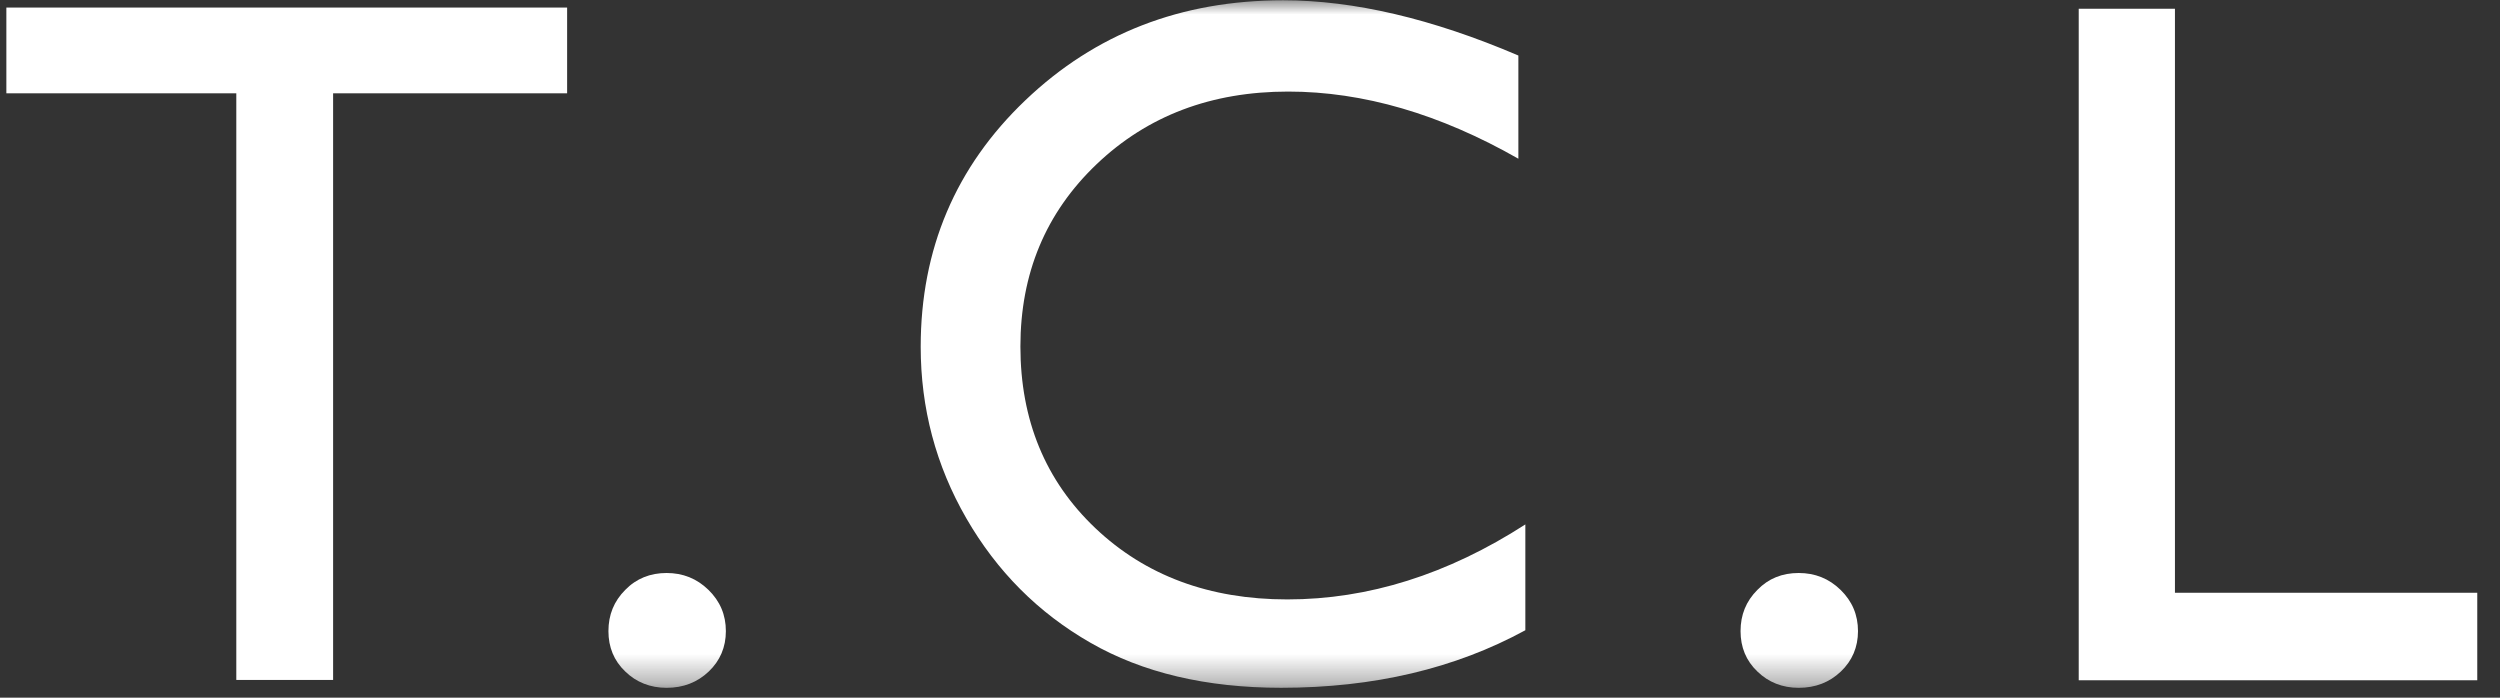 <svg width="86" height="24" viewBox="0 0 86 24" fill="none" xmlns="http://www.w3.org/2000/svg">
<rect x="0" y="0" width="86" height="24" fill="#333333" stroke="none"/>
<path d="M0.219 0.26V3.21H8.129V23.39H11.459V3.21H19.509V0.26H0.219Z" fill="white"/>
<mask id="mask0_733_1148" style="mask-type:luminance" maskUnits="userSpaceOnUse" x="0" y="0" width="86" height="24">
<path d="M85.219 0H0.219V23.66H85.219V0Z" fill="white"/>
</mask>
<g mask="url(#mask0_733_1148)">
<path d="M22.93 19.711C23.49 19.711 23.97 19.901 24.37 20.291C24.77 20.681 24.97 21.151 24.97 21.711C24.97 22.261 24.77 22.731 24.38 23.101C23.99 23.471 23.51 23.661 22.93 23.661C22.37 23.661 21.89 23.471 21.51 23.101C21.12 22.731 20.93 22.261 20.93 21.711C20.93 21.151 21.12 20.681 21.51 20.291C21.89 19.901 22.37 19.711 22.93 19.711Z" fill="white"/>
</g>
<mask id="mask1_733_1148" style="mask-type:luminance" maskUnits="userSpaceOnUse" x="0" y="0" width="86" height="24">
<path d="M85.219 0H0.219V23.66H85.219V0Z" fill="white"/>
</mask>
<g mask="url(#mask1_733_1148)">
<path d="M52.472 18.04V21.68C50.052 23 47.252 23.66 44.072 23.66C41.492 23.66 39.302 23.14 37.512 22.11C35.712 21.08 34.292 19.65 33.242 17.83C32.192 16.01 31.672 14.04 31.672 11.93C31.672 8.57 32.872 5.74 35.272 3.45C37.672 1.16 40.622 0.01 44.142 0.01C46.562 0.01 49.262 0.64 52.232 1.91V5.46C49.532 3.92 46.892 3.15 44.312 3.15C41.672 3.15 39.472 3.98 37.722 5.65C35.972 7.32 35.102 9.41 35.102 11.92C35.102 14.45 35.962 16.54 37.682 18.17C39.402 19.8 41.602 20.62 44.282 20.62C47.072 20.62 49.802 19.76 52.472 18.04Z" fill="white"/>
</g>
<mask id="mask2_733_1148" style="mask-type:luminance" maskUnits="userSpaceOnUse" x="0" y="0" width="86" height="24">
<path d="M85.219 0H0.219V23.66H85.219V0Z" fill="white"/>
</mask>
<g mask="url(#mask2_733_1148)">
<path d="M61.875 19.711C62.435 19.711 62.915 19.901 63.315 20.291C63.715 20.681 63.915 21.151 63.915 21.711C63.915 22.261 63.715 22.731 63.325 23.101C62.935 23.471 62.455 23.661 61.875 23.661C61.315 23.661 60.835 23.471 60.455 23.101C60.065 22.731 59.875 22.261 59.875 21.711C59.875 21.151 60.065 20.681 60.455 20.291C60.835 19.901 61.305 19.711 61.875 19.711Z" fill="white"/>
</g>
<path d="M71.508 0.301V23.401H85.218V20.391H74.818V0.301H71.508Z" fill="white"/>
</svg>
